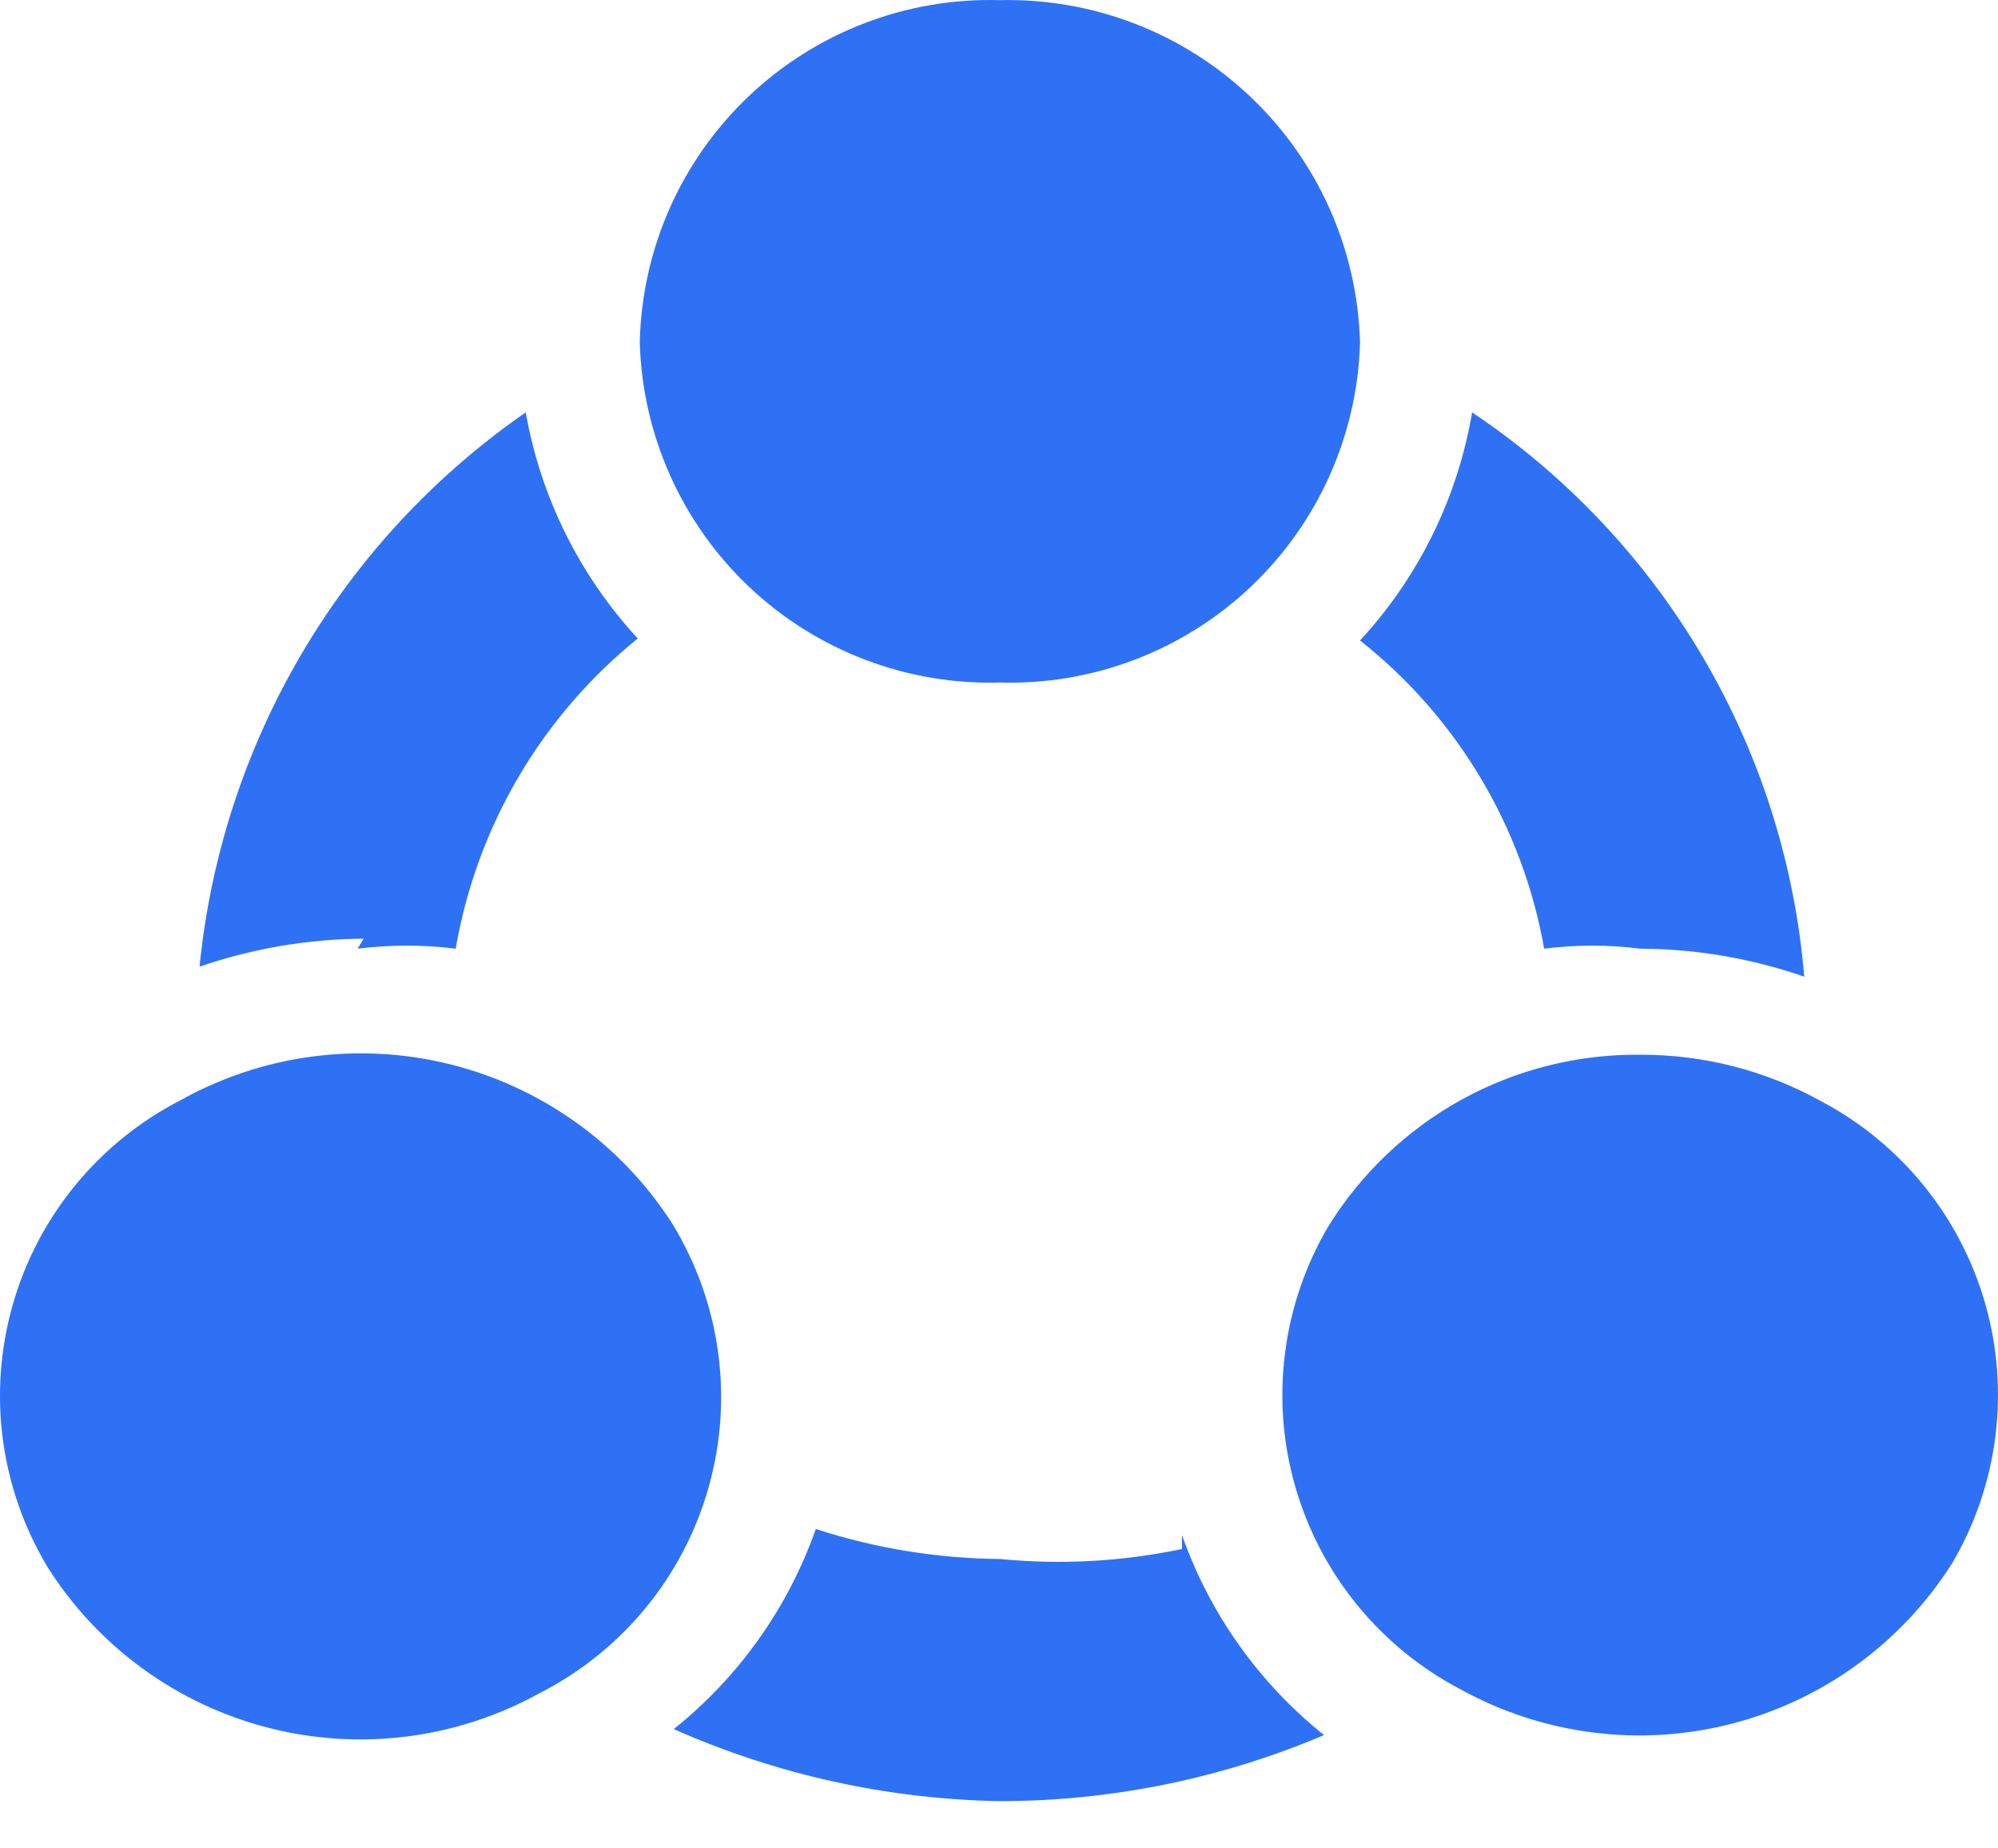 <svg width="40" height="37" viewBox="0 0 40 37" fill="none" xmlns="http://www.w3.org/2000/svg">
<path d="M12.808 6.853C12.834 7.773 13.041 8.68 13.417 9.52C13.794 10.361 14.332 11.119 15.002 11.752C15.671 12.384 16.459 12.878 17.32 13.206C18.181 13.534 19.098 13.689 20.018 13.662C20.939 13.689 21.856 13.534 22.716 13.206C23.577 12.878 24.365 12.384 25.034 11.752C25.704 11.119 26.242 10.361 26.619 9.52C26.995 8.68 27.203 7.773 27.228 6.853C27.176 4.99 26.388 3.223 25.037 1.94C23.686 0.656 21.881 -0.04 20.018 0.003C19.094 -0.024 18.174 0.133 17.311 0.463C16.448 0.793 15.658 1.291 14.988 1.928C14.318 2.564 13.78 3.327 13.406 4.172C13.032 5.018 12.829 5.929 12.808 6.853ZM13.449 24.478C12.426 22.893 10.837 21.758 9.006 21.303C7.175 20.849 5.24 21.111 3.595 22.034C2.787 22.452 2.074 23.031 1.499 23.735C0.924 24.439 0.499 25.254 0.252 26.128C0.004 27.003 -0.062 27.919 0.058 28.82C0.179 29.721 0.483 30.588 0.951 31.367C1.961 32.966 3.545 34.118 5.377 34.587C7.209 35.056 9.151 34.807 10.805 33.891C11.624 33.474 12.347 32.892 12.93 32.182C13.512 31.471 13.941 30.648 14.189 29.764C14.438 28.879 14.5 27.953 14.373 27.043C14.245 26.133 13.931 25.26 13.449 24.478ZM36.441 22.034C35.338 21.425 34.097 21.108 32.836 21.113C31.586 21.1 30.354 21.41 29.259 22.013C28.164 22.617 27.244 23.494 26.587 24.558C26.132 25.334 25.839 26.194 25.726 27.087C25.612 27.979 25.681 28.885 25.929 29.75C26.176 30.615 26.596 31.421 27.164 32.119C27.731 32.817 28.435 33.393 29.231 33.811C30.886 34.727 32.828 34.976 34.66 34.507C36.492 34.038 38.075 32.886 39.085 31.287C39.541 30.511 39.834 29.651 39.947 28.759C40.06 27.866 39.991 26.96 39.744 26.095C39.497 25.23 39.077 24.424 38.509 23.726C37.941 23.028 37.238 22.452 36.441 22.034ZM30.914 18.99C31.552 18.909 32.198 18.909 32.836 18.99C33.955 18.994 35.065 19.183 36.121 19.551C35.933 17.289 35.237 15.099 34.086 13.144C32.935 11.188 31.358 9.517 29.472 8.255C29.182 9.962 28.403 11.549 27.228 12.821C29.172 14.356 30.483 16.551 30.914 18.99ZM7.16 18.99C7.812 18.909 8.471 18.909 9.123 18.99C9.544 16.546 10.839 14.34 12.768 12.781C11.602 11.518 10.823 9.947 10.525 8.255C8.697 9.521 7.167 11.169 6.04 13.085C4.912 15 4.215 17.138 3.995 19.35C5.053 18.986 6.162 18.797 7.28 18.79L7.16 18.99ZM23.663 31.007C22.466 31.259 21.236 31.326 20.018 31.207C18.766 31.196 17.523 30.994 16.333 30.606C15.778 32.181 14.793 33.569 13.489 34.612C15.547 35.525 17.767 36.015 20.018 36.054C22.248 36.053 24.455 35.604 26.507 34.732C25.204 33.689 24.218 32.301 23.663 30.727V31.007Z" fill="#2F71F5"/>
</svg>

